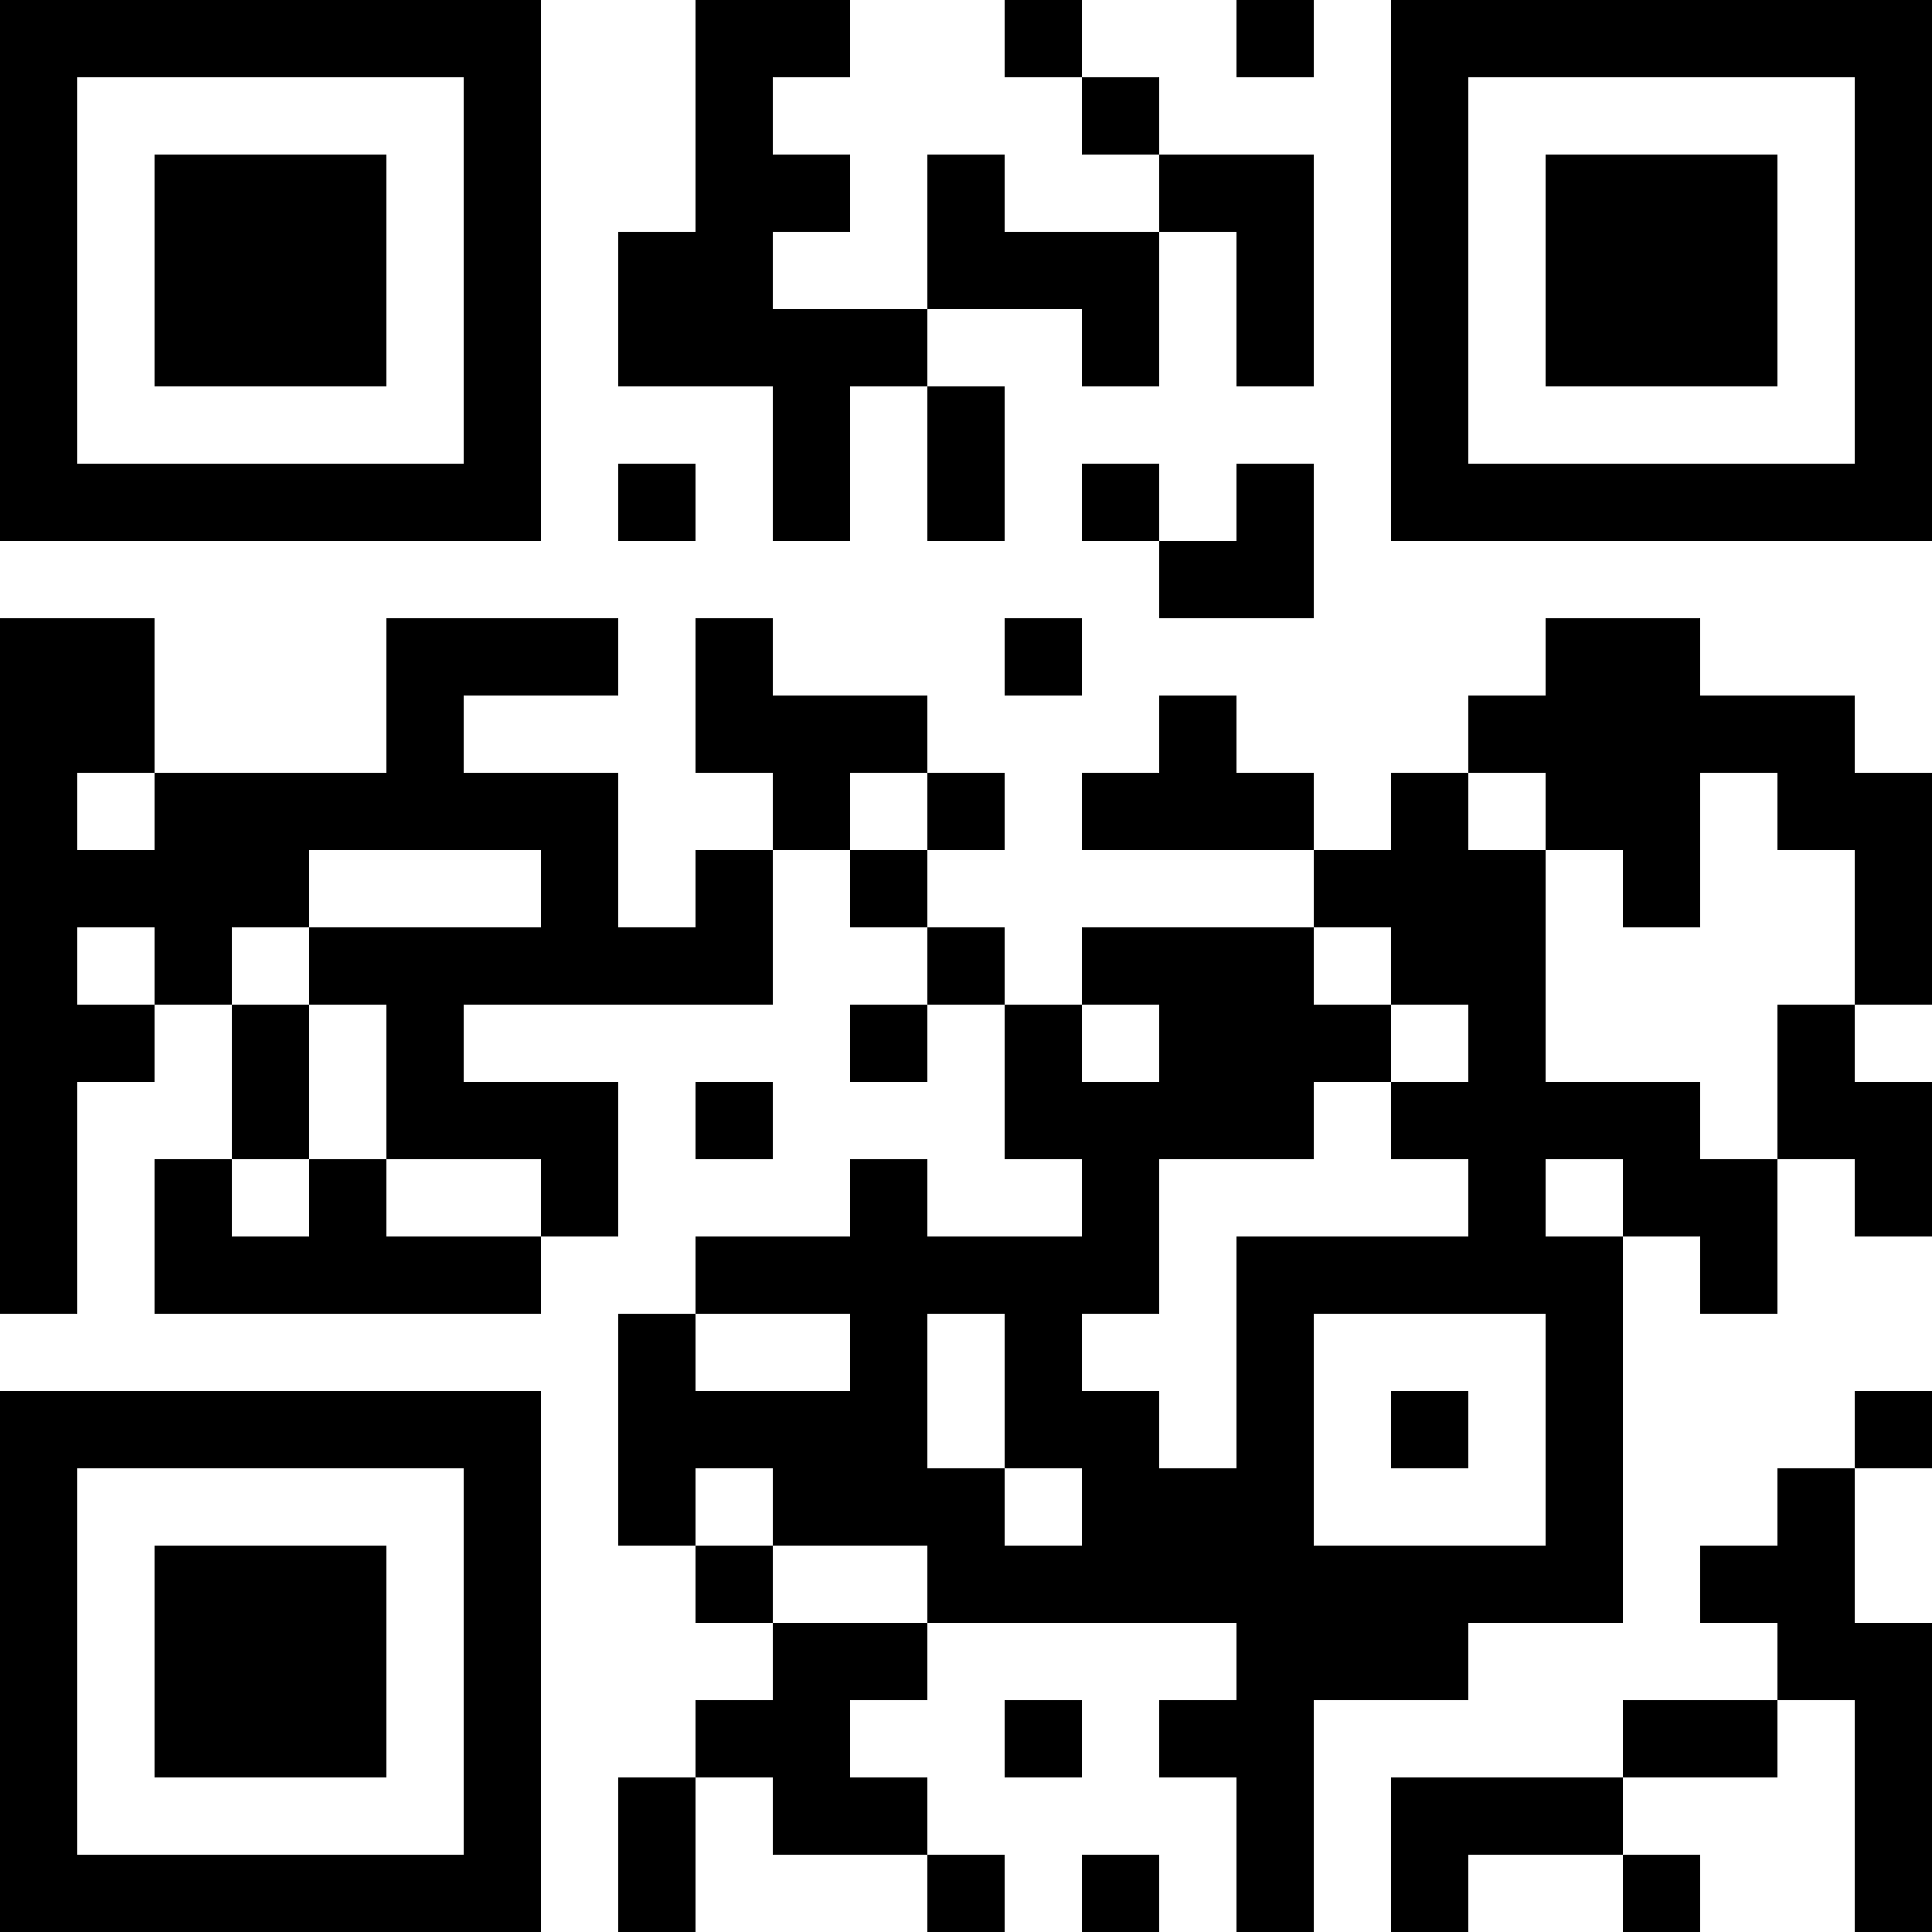<?xml version="1.0" encoding="UTF-8"?>
<svg xmlns="http://www.w3.org/2000/svg" version="1.1" width="250" height="250" viewBox="0 0 250 250"><rect x="0" y="0" width="250" height="250" fill="#ffffff"/><g transform="scale(10)"><g transform="translate(0,0)"><path fill-rule="evenodd" d="M9 0L9 3L8 3L8 5L10 5L10 7L11 7L11 5L12 5L12 7L13 7L13 5L12 5L12 4L14 4L14 5L15 5L15 3L16 3L16 5L17 5L17 2L15 2L15 1L14 1L14 0L13 0L13 1L14 1L14 2L15 2L15 3L13 3L13 2L12 2L12 4L10 4L10 3L11 3L11 2L10 2L10 1L11 1L11 0ZM16 0L16 1L17 1L17 0ZM8 6L8 7L9 7L9 6ZM14 6L14 7L15 7L15 8L17 8L17 6L16 6L16 7L15 7L15 6ZM0 8L0 17L1 17L1 14L2 14L2 13L3 13L3 15L2 15L2 17L7 17L7 16L8 16L8 14L6 14L6 13L10 13L10 11L11 11L11 12L12 12L12 13L11 13L11 14L12 14L12 13L13 13L13 15L14 15L14 16L12 16L12 15L11 15L11 16L9 16L9 17L8 17L8 20L9 20L9 21L10 21L10 22L9 22L9 23L8 23L8 25L9 25L9 23L10 23L10 24L12 24L12 25L13 25L13 24L12 24L12 23L11 23L11 22L12 22L12 21L16 21L16 22L15 22L15 23L16 23L16 25L17 25L17 22L19 22L19 21L21 21L21 16L22 16L22 17L23 17L23 15L24 15L24 16L25 16L25 14L24 14L24 13L25 13L25 10L24 10L24 9L22 9L22 8L20 8L20 9L19 9L19 10L18 10L18 11L17 11L17 10L16 10L16 9L15 9L15 10L14 10L14 11L17 11L17 12L14 12L14 13L13 13L13 12L12 12L12 11L13 11L13 10L12 10L12 9L10 9L10 8L9 8L9 10L10 10L10 11L9 11L9 12L8 12L8 10L6 10L6 9L8 9L8 8L5 8L5 10L2 10L2 8ZM13 8L13 9L14 9L14 8ZM1 10L1 11L2 11L2 10ZM11 10L11 11L12 11L12 10ZM19 10L19 11L20 11L20 14L22 14L22 15L23 15L23 13L24 13L24 11L23 11L23 10L22 10L22 12L21 12L21 11L20 11L20 10ZM4 11L4 12L3 12L3 13L4 13L4 15L3 15L3 16L4 16L4 15L5 15L5 16L7 16L7 15L5 15L5 13L4 13L4 12L7 12L7 11ZM1 12L1 13L2 13L2 12ZM17 12L17 13L18 13L18 14L17 14L17 15L15 15L15 17L14 17L14 18L15 18L15 19L16 19L16 16L19 16L19 15L18 15L18 14L19 14L19 13L18 13L18 12ZM14 13L14 14L15 14L15 13ZM9 14L9 15L10 15L10 14ZM20 15L20 16L21 16L21 15ZM9 17L9 18L11 18L11 17ZM12 17L12 19L13 19L13 20L14 20L14 19L13 19L13 17ZM17 17L17 20L20 20L20 17ZM18 18L18 19L19 19L19 18ZM24 18L24 19L23 19L23 20L22 20L22 21L23 21L23 22L21 22L21 23L18 23L18 25L19 25L19 24L21 24L21 25L22 25L22 24L21 24L21 23L23 23L23 22L24 22L24 25L25 25L25 21L24 21L24 19L25 19L25 18ZM9 19L9 20L10 20L10 21L12 21L12 20L10 20L10 19ZM13 22L13 23L14 23L14 22ZM14 24L14 25L15 25L15 24ZM0 0L0 7L7 7L7 0ZM1 1L1 6L6 6L6 1ZM2 2L2 5L5 5L5 2ZM18 0L18 7L25 7L25 0ZM19 1L19 6L24 6L24 1ZM20 2L20 5L23 5L23 2ZM0 18L0 25L7 25L7 18ZM1 19L1 24L6 24L6 19ZM2 20L2 23L5 23L5 20Z" fill="#000000"/></g></g></svg>
